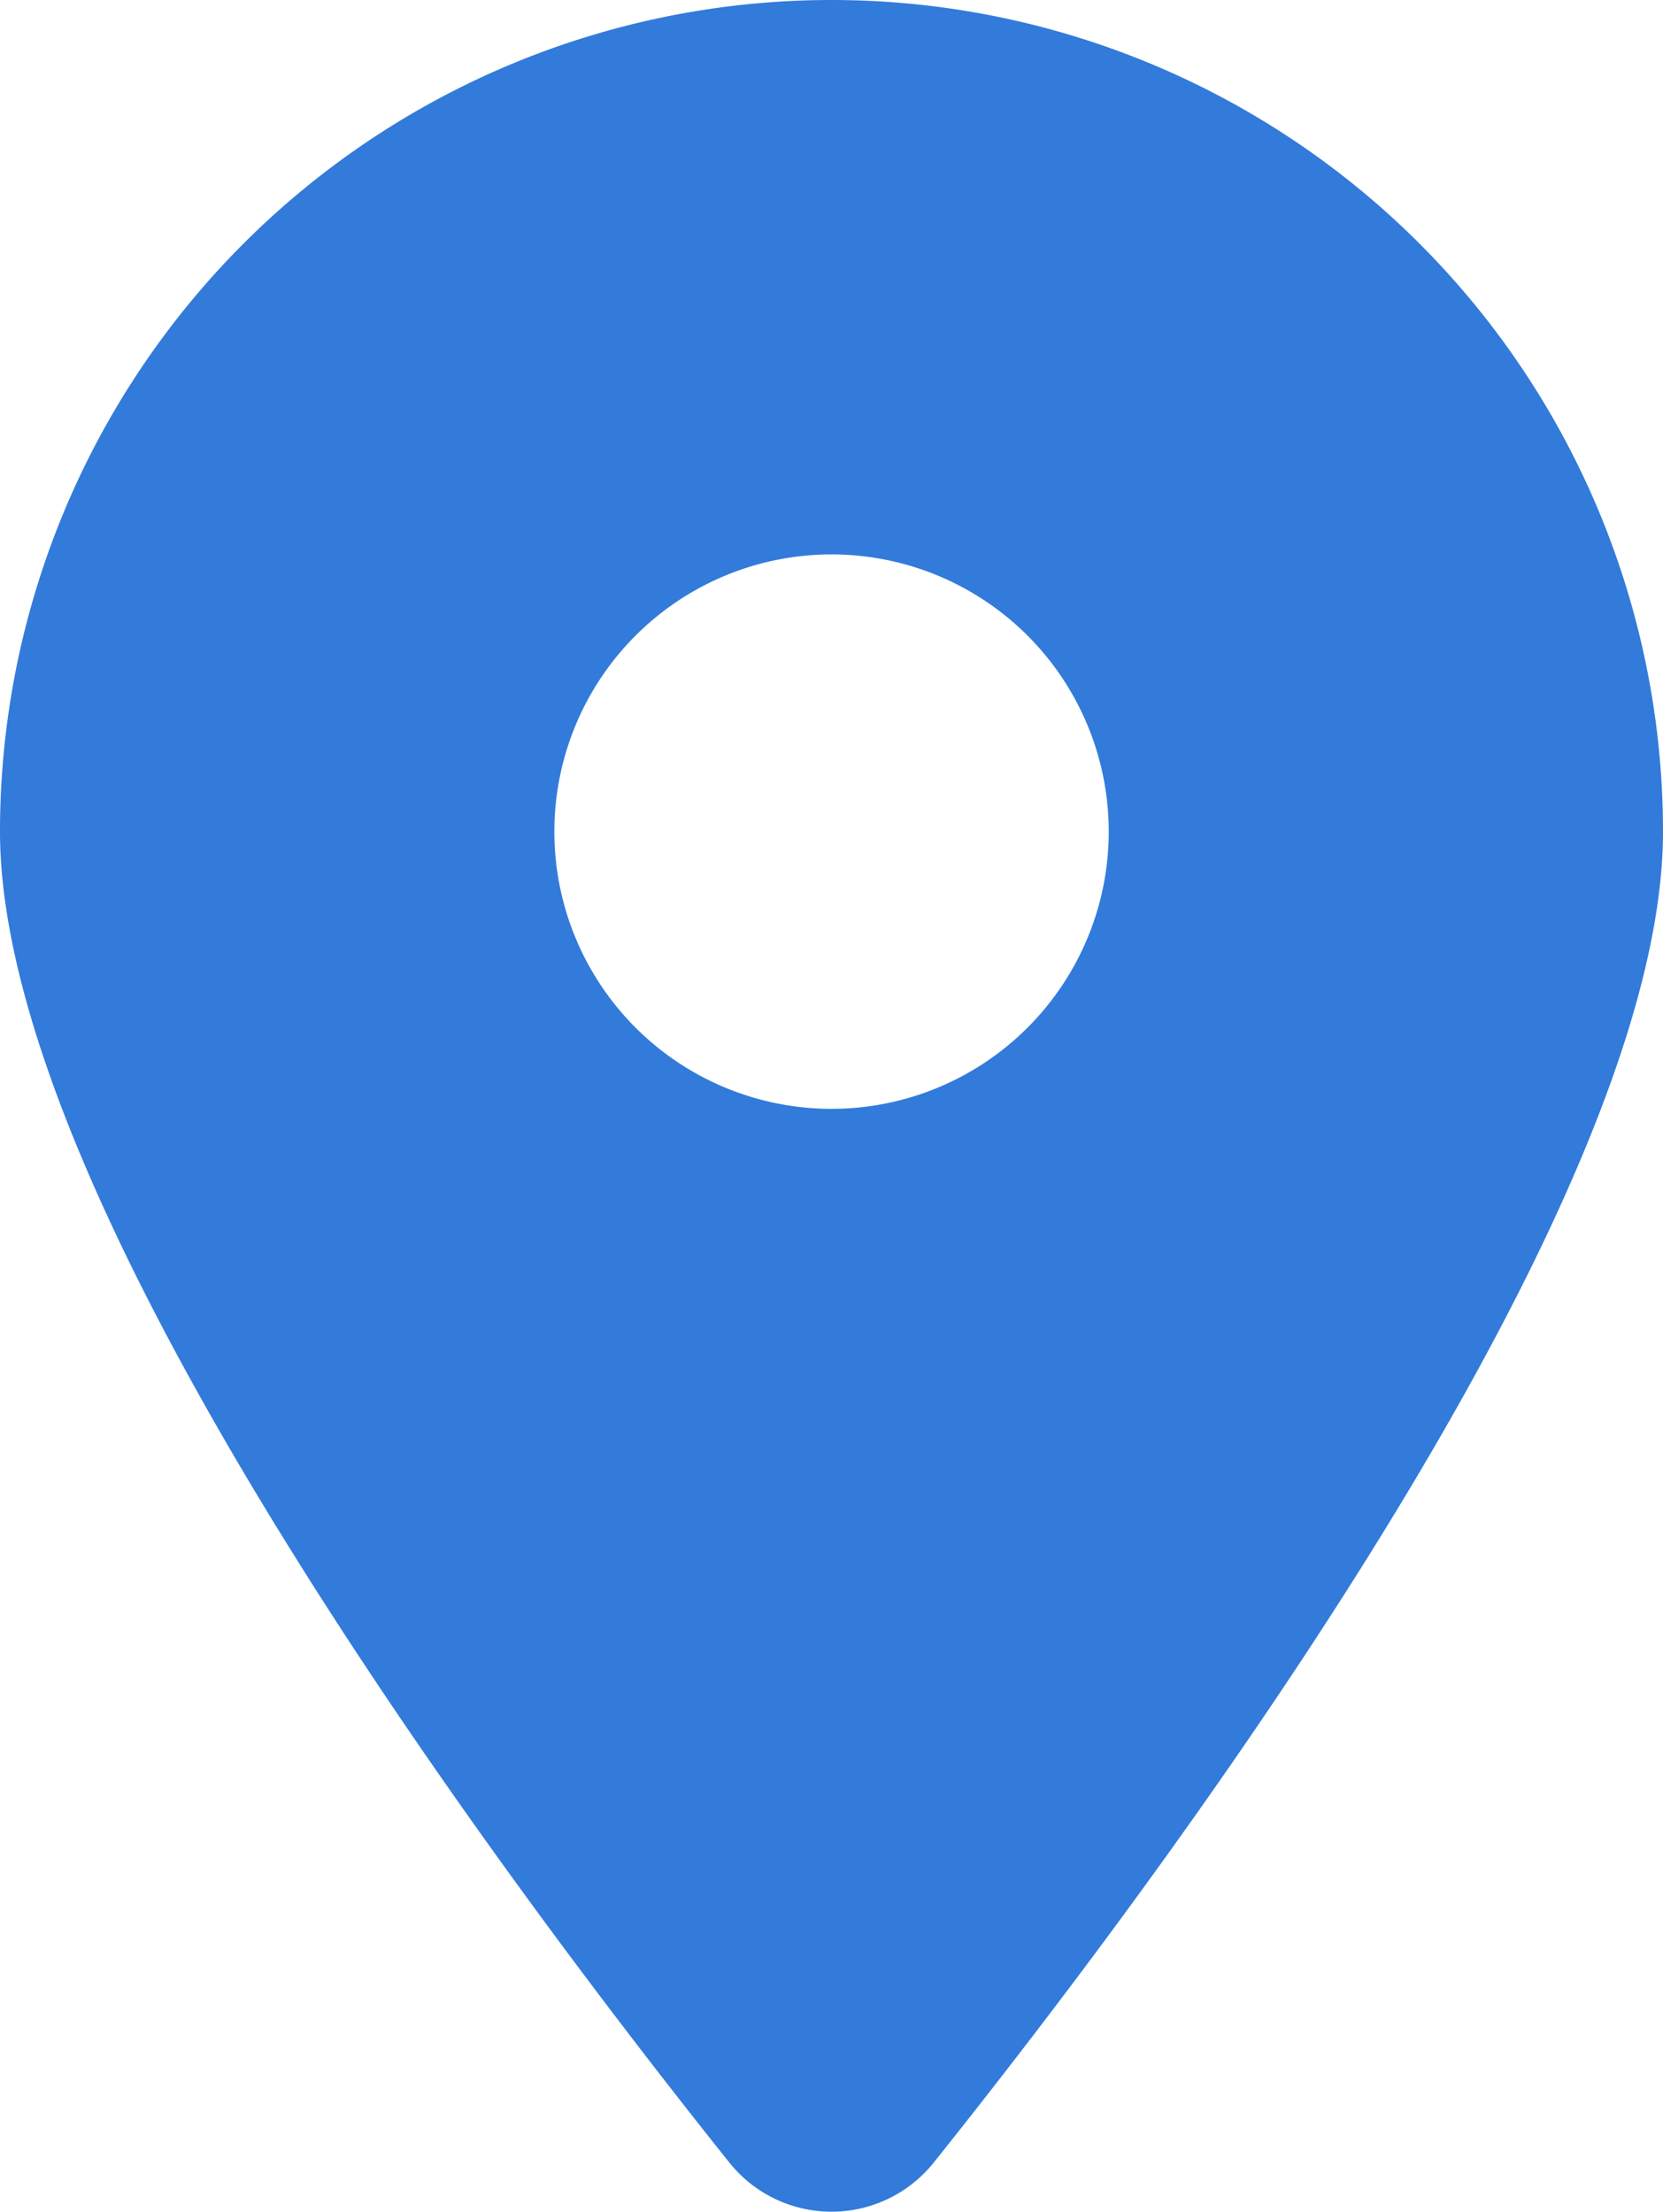 <svg xmlns="http://www.w3.org/2000/svg" width="18.047" height="24" viewBox="0 0 18.047 24">
  <path id="location-dot-solid" d="M10.137,23.461c2.411-3.017,7.91-10.33,7.91-14.437A9.023,9.023,0,0,0,0,9.023c0,4.108,5.5,11.42,7.91,14.437A1.42,1.42,0,0,0,10.137,23.461ZM9.023,6.016A3.008,3.008,0,1,1,6.016,9.023,3.008,3.008,0,0,1,9.023,6.016Z" fill="#327BDB"/>
</svg>
